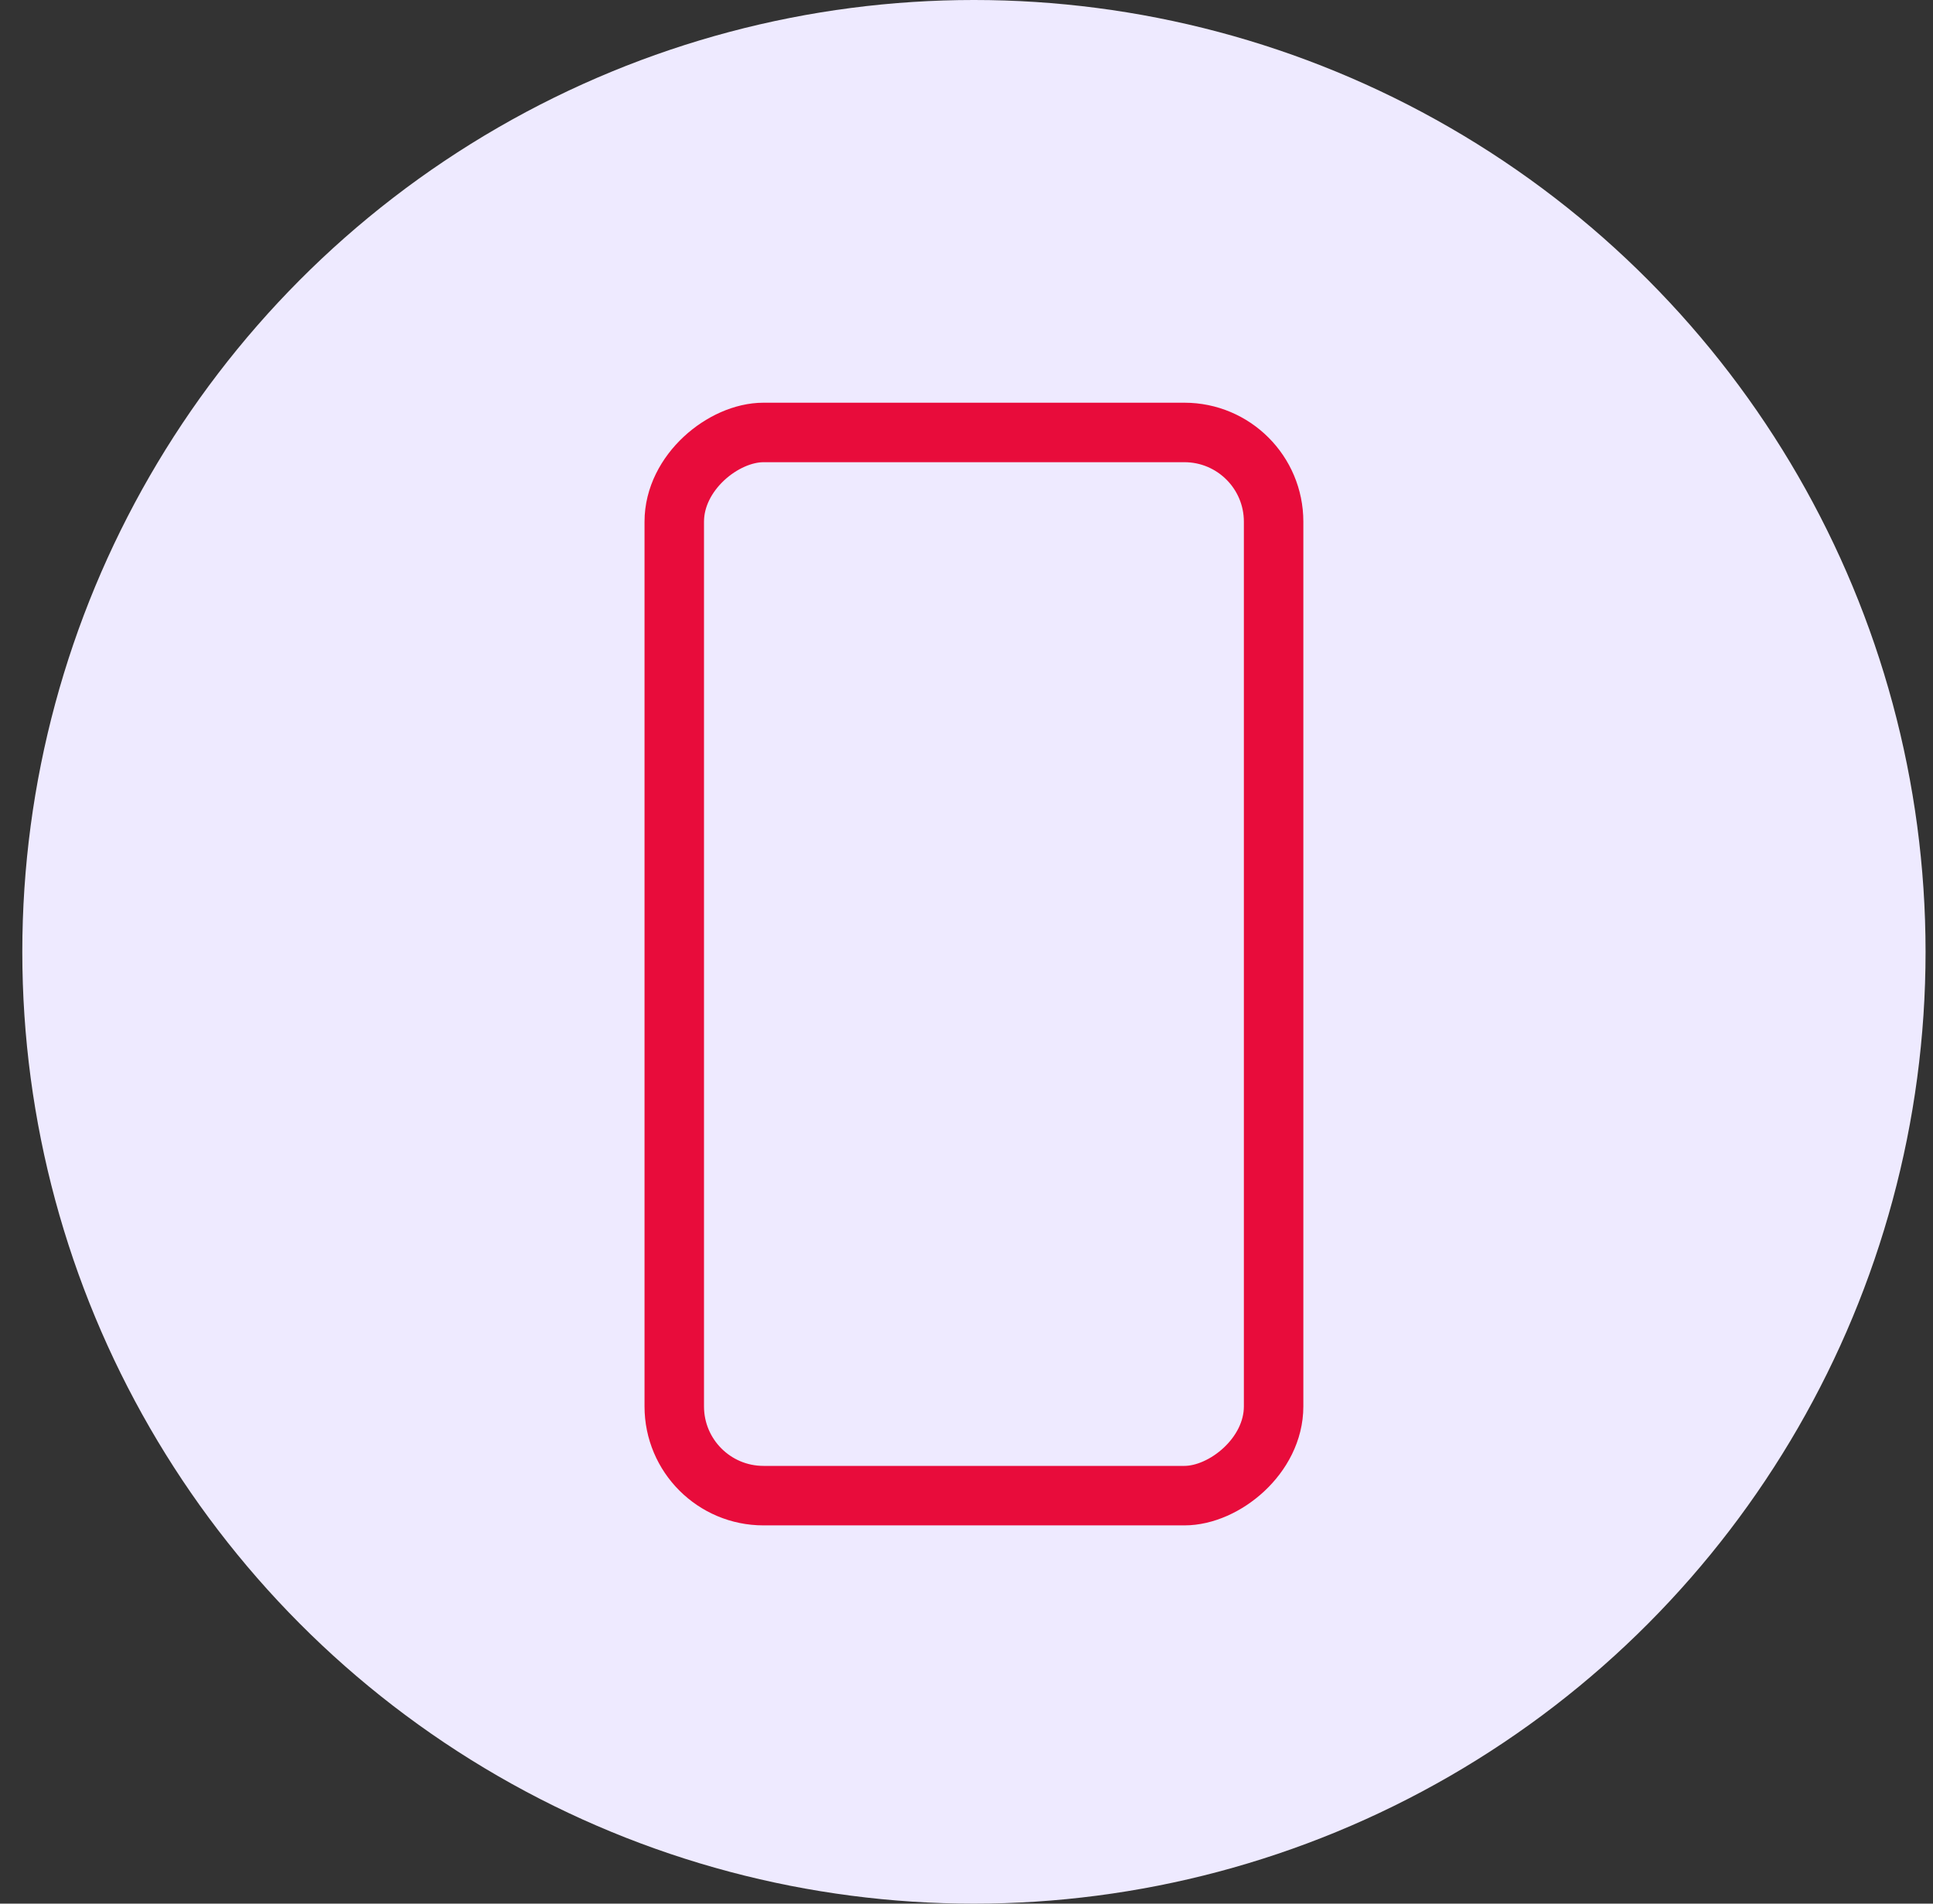 <?xml version="1.0" encoding="utf-8"?>
<svg xmlns="http://www.w3.org/2000/svg" fill="none" height="64" viewBox="0 0 65 64" width="65">
<rect x="0" y="0" width="65" height="64" fill="#333333" stroke="none"/>
<circle cx="32.75" cy="32" fill="#EEEAFF" r="32"/>
<rect height="20.154" rx="3" stroke="#E80C3B" stroke-width="2" transform="rotate(90 42.827 14.539)" width="35.744" x="42.827" y="14.539"/>
</svg>